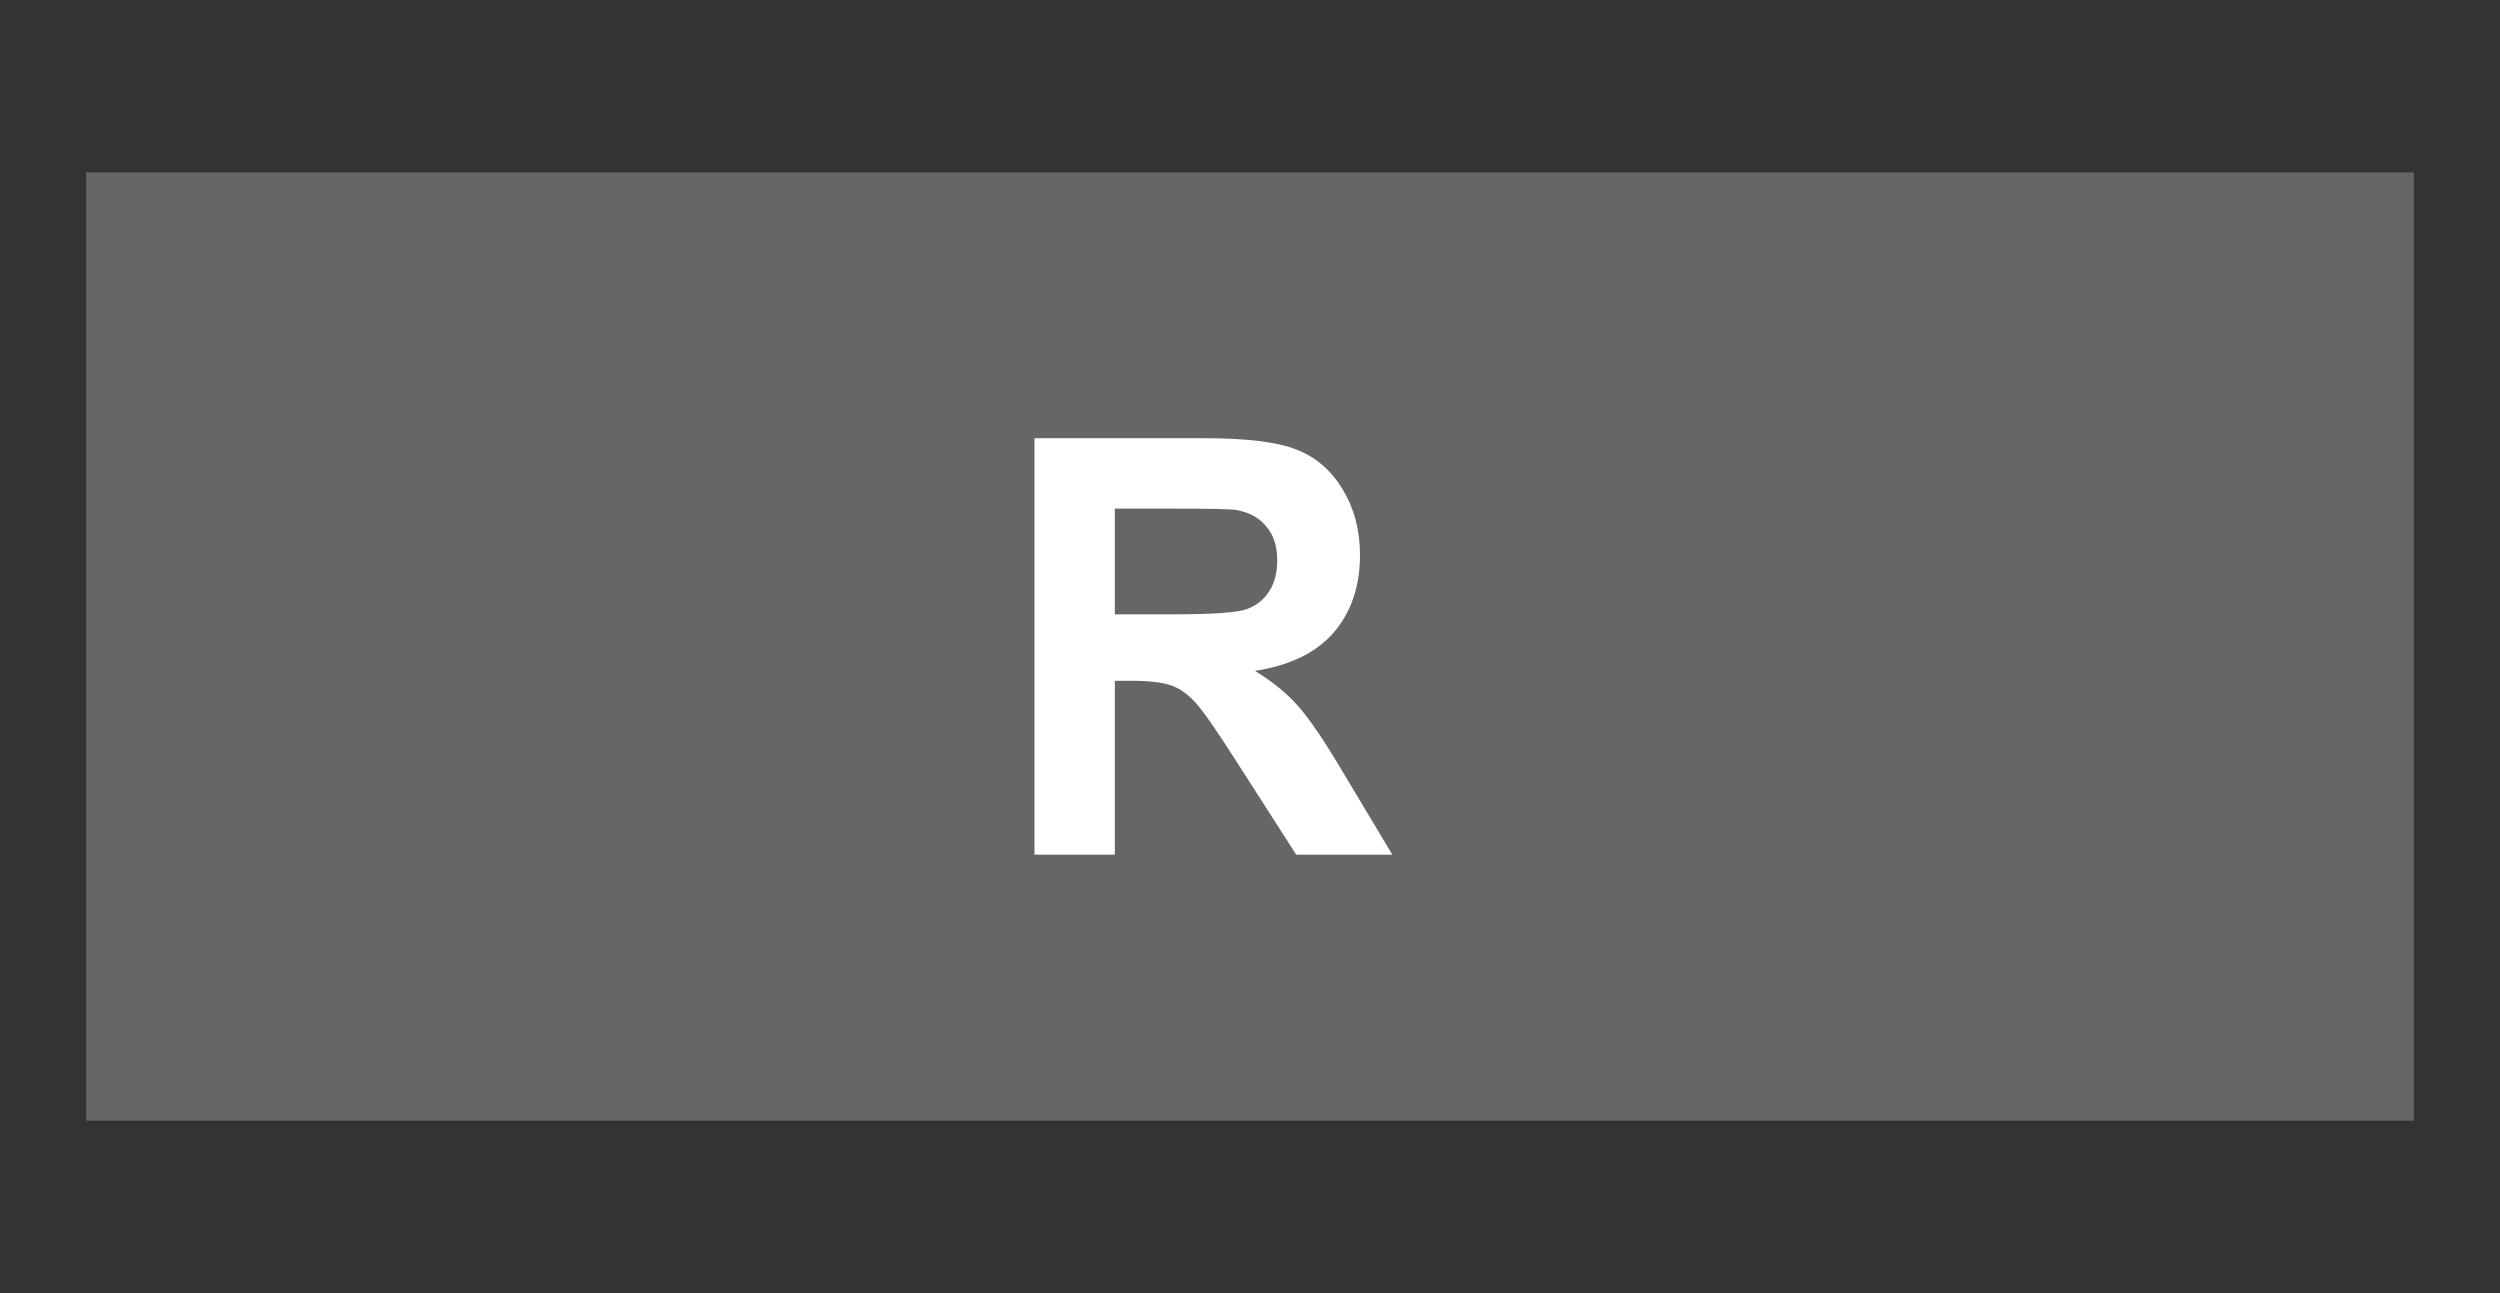 <svg width="29" height="15" viewBox="0 0 29 15" fill="none" xmlns="http://www.w3.org/2000/svg">
<rect x="0" y="0" width="29" height="15" fill="#333333" stroke="none"/>
<path d="M27 3H2V12H27V3Z" fill="#656668" stroke="#656668" stroke-width="2"/>
<path d="M12 9.914V5.083H13.962C14.456 5.083 14.814 5.126 15.036 5.214C15.261 5.3 15.44 5.454 15.575 5.676C15.709 5.898 15.776 6.152 15.776 6.437C15.776 6.8 15.675 7.1 15.471 7.337C15.267 7.572 14.963 7.72 14.557 7.782C14.759 7.905 14.925 8.04 15.055 8.187C15.187 8.335 15.365 8.596 15.587 8.972L16.151 9.914H15.036L14.362 8.863C14.123 8.487 13.959 8.251 13.871 8.154C13.783 8.055 13.689 7.988 13.591 7.953C13.492 7.916 13.335 7.897 13.121 7.897H12.932V9.914H12ZM12.932 7.126H13.622C14.069 7.126 14.349 7.106 14.46 7.067C14.571 7.027 14.658 6.959 14.721 6.862C14.784 6.766 14.816 6.645 14.816 6.5C14.816 6.337 14.774 6.206 14.69 6.108C14.608 6.006 14.491 5.943 14.34 5.916C14.265 5.905 14.038 5.9 13.66 5.9H12.932V7.126Z" fill="white"/>
</svg>
